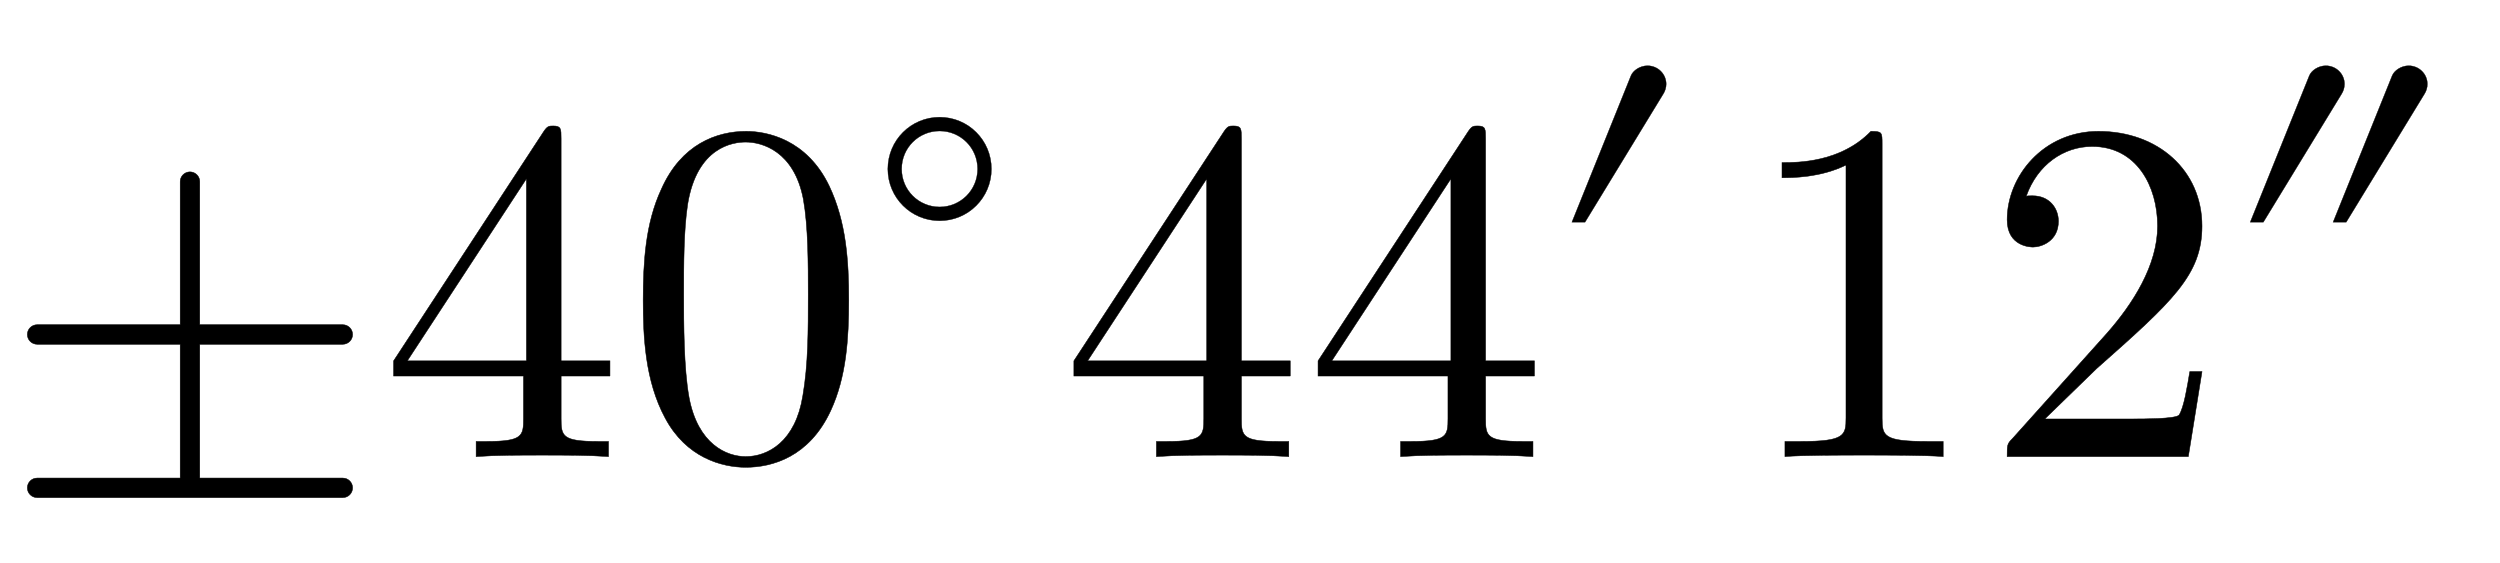 <!--\pm40^\circ44'12''--><svg xmlns:xlink="http://www.w3.org/1999/xlink" width="11.89ex" height="2.676ex" style="vertical-align:-0.505ex" viewBox="0 -934.9 5119.2 1152.1" role="img" focusable="false" xmlns="http://www.w3.org/2000/svg"><defs><path stroke-width="1" id="E2-LATINMODERNMAIN-B1" d="M722 -64c0 -11 -9 -20 -20 -20h-626c-11 0 -20 9 -20 20s9 20 20 20h293v274h-293c-11 0 -20 9 -20 20s9 20 20 20h293v293c0 11 9 20 20 20s20 -9 20 -20v-293h293c11 0 20 -9 20 -20s-9 -20 -20 -20h-293v-274h293c11 0 20 -9 20 -20Z"/><path stroke-width="1" id="E2-LATINMODERNMAIN-34" d="M471 165h-100v-87c0 -36 2 -47 76 -47h21v-31c-41 3 -94 3 -136 3s-94 0 -135 -3v31h21c74 0 76 11 76 47v87h-266v31l307 469c8 12 11 12 20 12c16 0 16 -6 16 -26v-455h100v-31zM300 196v373l-244 -373h244Z"/><path stroke-width="1" id="E2-LATINMODERNMAIN-30" d="M460 320c0 -79 -5 -157 -37 -226c-44 -95 -120 -116 -174 -116c-49 0 -122 20 -165 101c-41 76 -45 166 -45 241c0 80 5 158 37 227c41 93 114 119 174 119c42 0 124 -16 170 -112c35 -74 40 -154 40 -234zM377 332c0 63 0 139 -10 195c-19 99 -85 117 -118 117 c-25 0 -100 -9 -119 -128c-8 -54 -8 -120 -8 -184c0 -59 0 -151 11 -211c18 -96 77 -121 116 -121c45 0 102 30 117 125c11 64 11 132 11 207Z"/><path stroke-width="1" id="E2-LATINMODERNMAIN-2218" d="M356 250c0 -83 -67 -150 -150 -150s-150 67 -150 150s67 150 150 150s150 -67 150 -150zM316 250c0 61 -49 110 -110 110s-110 -49 -110 -110s49 -110 110 -110s110 49 110 110Z"/><path stroke-width="1" id="E2-LATINMODERNVARIANTS-2032" d="M340 496c0 -10 -3 -20 -8 -28l-227 -372h-38l171 424c6 15 26 29 48 29c30 0 54 -24 54 -53Z"/><path stroke-width="1" id="E2-LATINMODERNMAIN-31" d="M419 0c-35 3 -122 3 -162 3s-127 0 -162 -3v31h32c90 0 93 12 93 48v518c-52 -26 -111 -26 -131 -26v31c32 0 120 0 182 64c23 0 23 -2 23 -26v-561c0 -37 3 -48 93 -48h32v-31Z"/><path stroke-width="1" id="E2-LATINMODERNMAIN-32" d="M449 174l-28 -174h-371c0 24 0 26 11 37l192 214c55 62 105 141 105 221c0 82 -43 163 -134 163c-58 0 -112 -37 -135 -102c3 1 5 1 13 1c35 0 53 -26 53 -52c0 -41 -35 -53 -52 -53c-3 0 -53 0 -53 56c0 89 74 181 187 181c122 0 212 -80 212 -194 c0 -100 -60 -154 -216 -292l-106 -103h180c22 0 88 0 95 8c10 15 17 59 22 89h25Z"/><path stroke-width="1" id="E2-LATINMODERNVARIANTS-2033" d="M340 496c0 -10 -3 -20 -8 -28l-227 -372h-38l171 424c6 15 26 29 48 29c30 0 54 -24 54 -53zM580 496c0 -10 -3 -20 -8 -28l-227 -372h-38l171 424c6 15 26 29 48 29c30 0 54 -24 54 -53Z"/></defs><g stroke="currentColor" fill="currentColor" stroke-width="0" transform="matrix(1 0 0 -1 0 0)"><use xlink:href="#E2-LATINMODERNMAIN-B1" x="0" y="0"/><g transform="translate(778,0)"><use xlink:href="#E2-LATINMODERNMAIN-34"/><use xlink:href="#E2-LATINMODERNMAIN-30" x="500" y="0"/><use transform="scale(0.707)" xlink:href="#E2-LATINMODERNMAIN-2218" x="1415" y="583"/></g><g transform="translate(2171,0)"><use xlink:href="#E2-LATINMODERNMAIN-34"/><use xlink:href="#E2-LATINMODERNMAIN-34" x="500" y="0"/><use transform="scale(0.707)" xlink:href="#E2-LATINMODERNVARIANTS-2032" x="1415" y="583"/></g><g transform="translate(3560,0)"><use xlink:href="#E2-LATINMODERNMAIN-31"/><use xlink:href="#E2-LATINMODERNMAIN-32" x="500" y="0"/><use transform="scale(0.707)" xlink:href="#E2-LATINMODERNVARIANTS-2033" x="1415" y="583"/></g></g></svg>